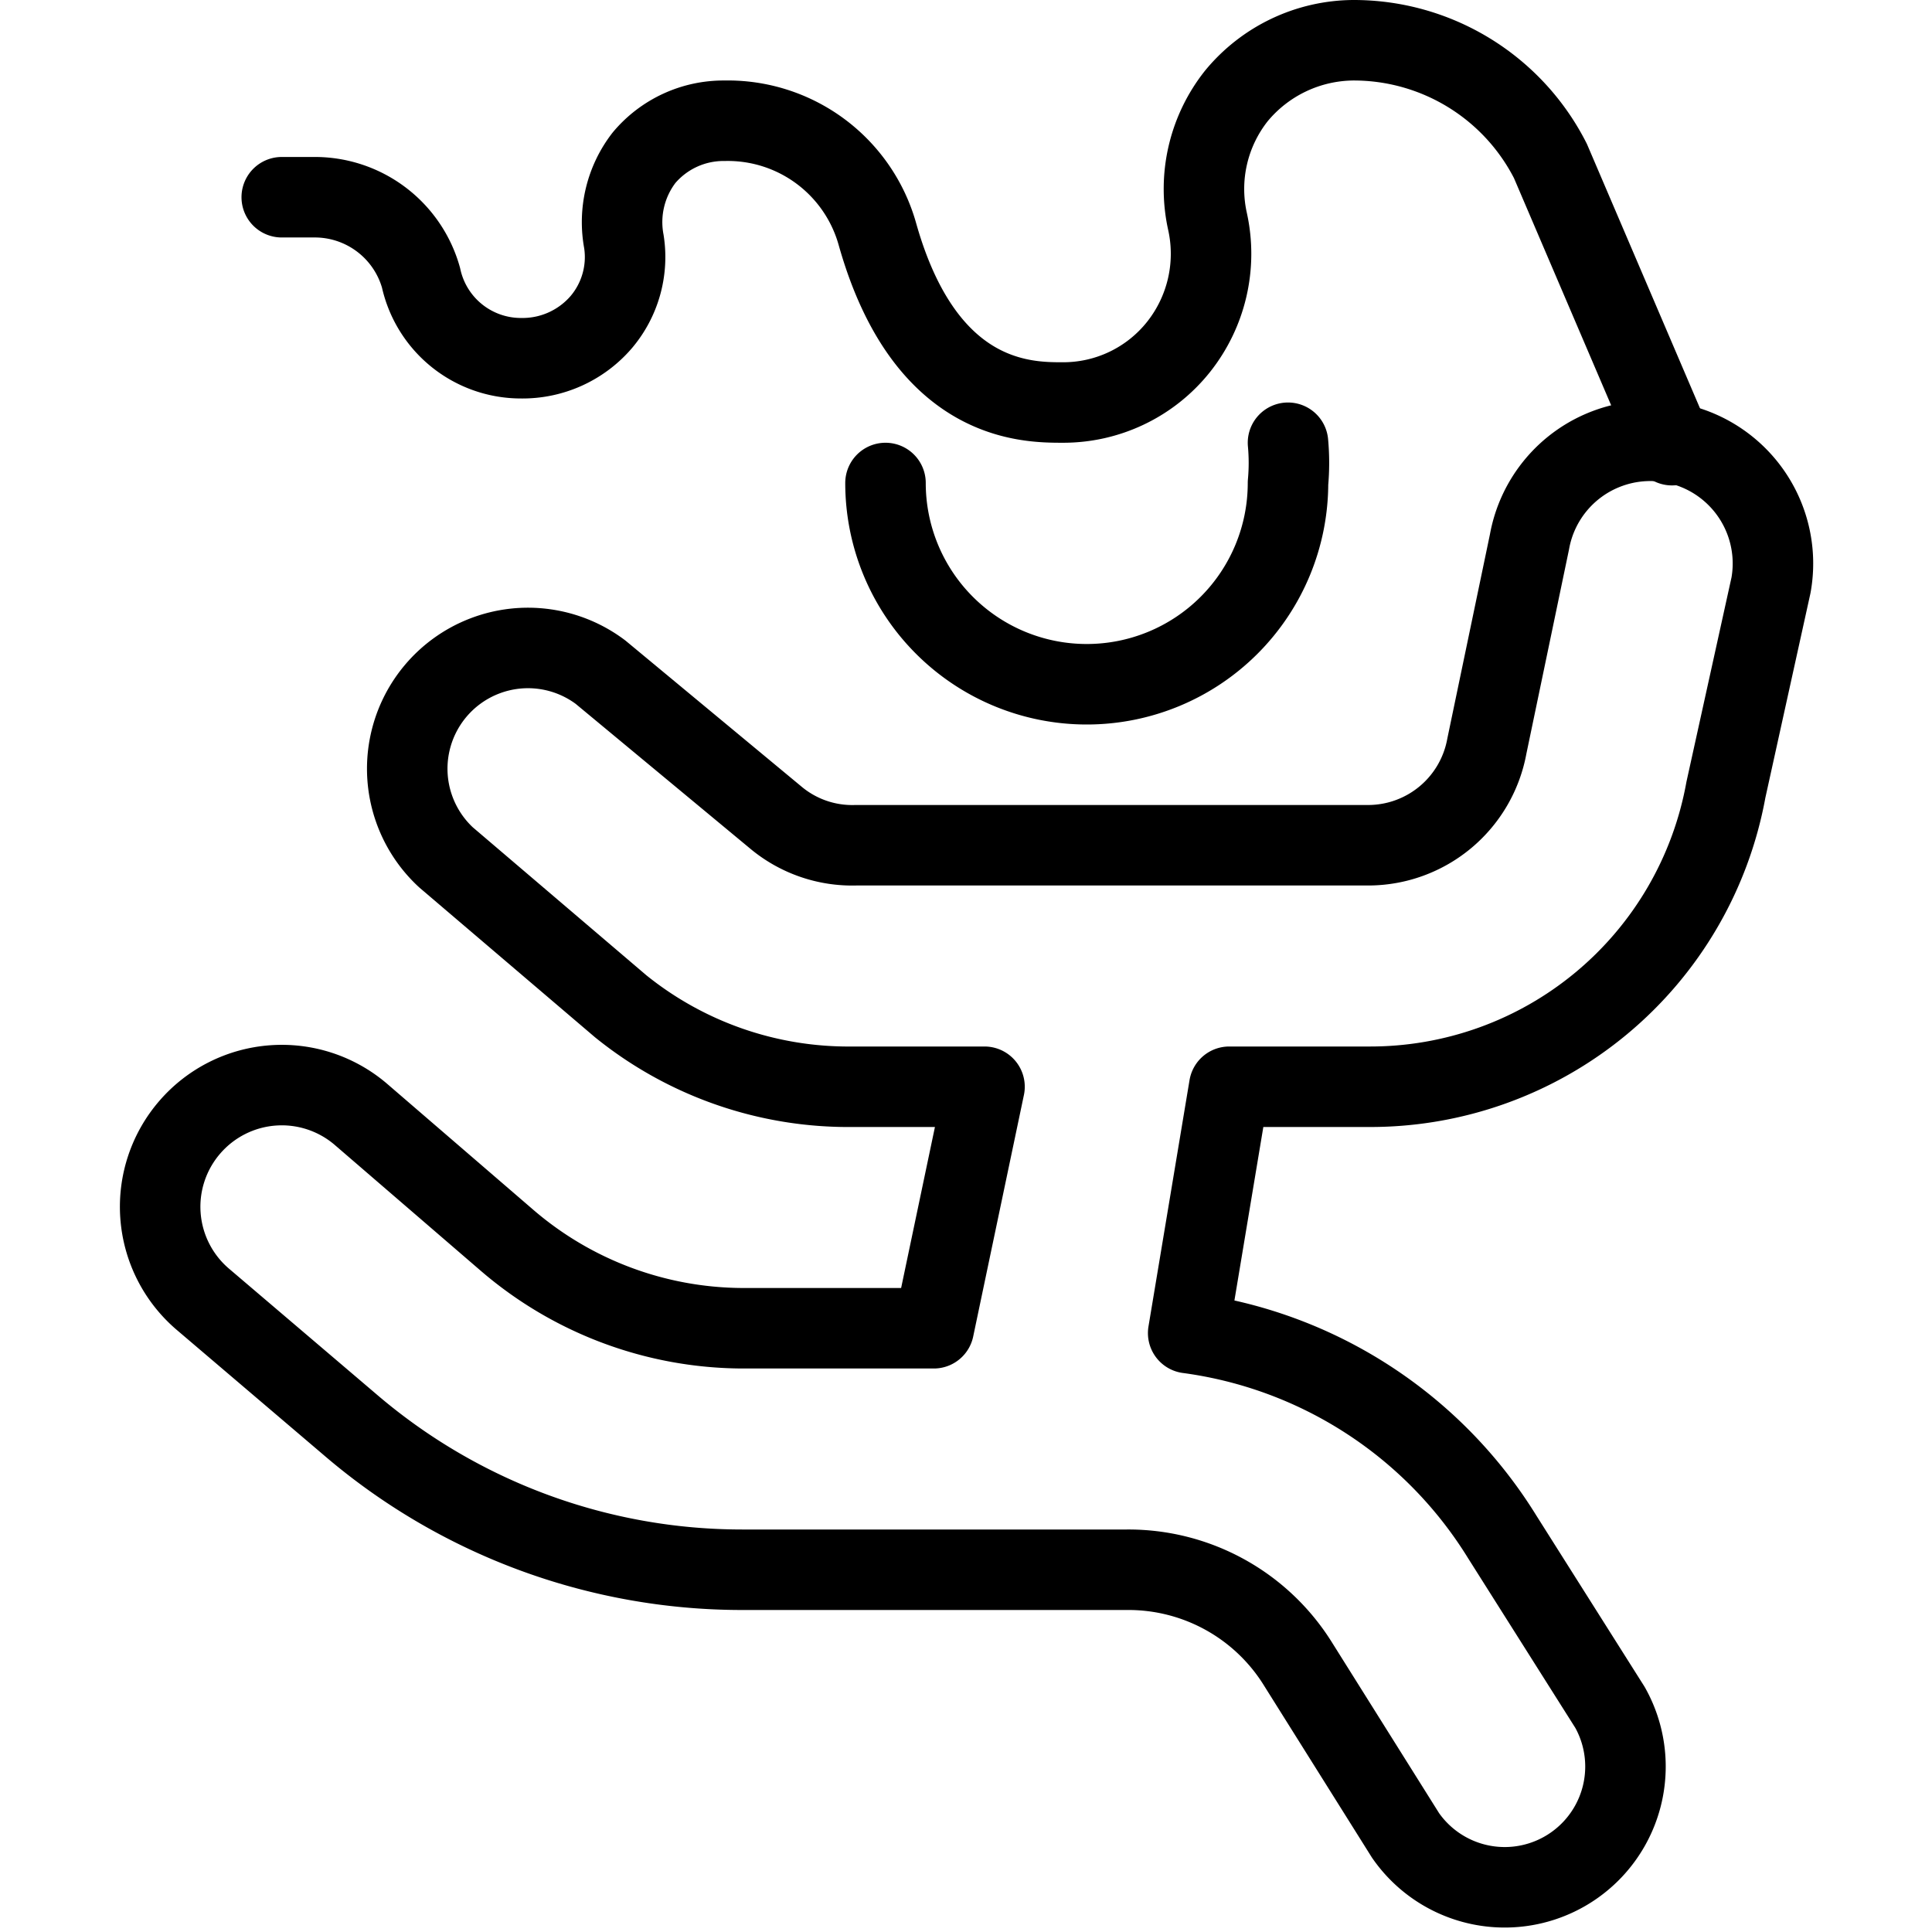 <svg xmlns="http://www.w3.org/2000/svg" viewBox="0 0 24 24">
  
<g transform="matrix(1,0,0,1,0,0)"><g>
    <path d="M20.77,5.53,19.26,2A2.74,2.74,0,0,0,16.81.5a1.9,1.9,0,0,0-1.45.69A1.86,1.86,0,0,0,15,2.75a1.86,1.86,0,0,1-.36,1.56A1.83,1.83,0,0,1,13.2,5c-.45,0-1.71,0-2.3-2.09A1.93,1.93,0,0,0,9,1.5a1.29,1.29,0,0,0-1,.46A1.31,1.31,0,0,0,7.75,3a1.25,1.25,0,0,1-.28,1,1.29,1.29,0,0,1-1,.45,1.27,1.27,0,0,1-1.24-1,1.37,1.37,0,0,0-1.33-1H3.5" style="fill: none;stroke: #000000;stroke-linecap: round;stroke-linejoin: round"></path>
    <path d="M2.36,14a1.51,1.51,0,0,1,2.12-.16l1.81,1.56A4.51,4.51,0,0,0,9.22,16.5H11.6l.63-3H10.59a4.5,4.5,0,0,1-2.88-1L5.54,10.65a1.5,1.5,0,0,1,1.92-2.3l2.17,1.8a1.48,1.48,0,0,0,1,.35H17a1.5,1.5,0,0,0,1.47-1.23L19,6.73a1.5,1.5,0,0,1,3,.54l-.56,2.54A4.49,4.49,0,0,1,17,13.5H15.27l-.51,3.06a5.43,5.43,0,0,1,3.9,2.53L20,21.21a1.5,1.5,0,0,1-2.54,1.59l-1.33-2.12A2.48,2.48,0,0,0,14,19.5H9.22a7.48,7.48,0,0,1-4.88-1.81L2.52,16.14A1.51,1.51,0,0,1,2.36,14Z" style="fill: none;stroke: #000000;stroke-linecap: round;stroke-linejoin: round"></path>
    <path d="M11,6a2.5,2.5,0,0,0,5,0A2.73,2.73,0,0,0,16,5.5" style="fill: none;stroke: #000000;stroke-linecap: round;stroke-linejoin: round"></path>
  </g></g></svg>
